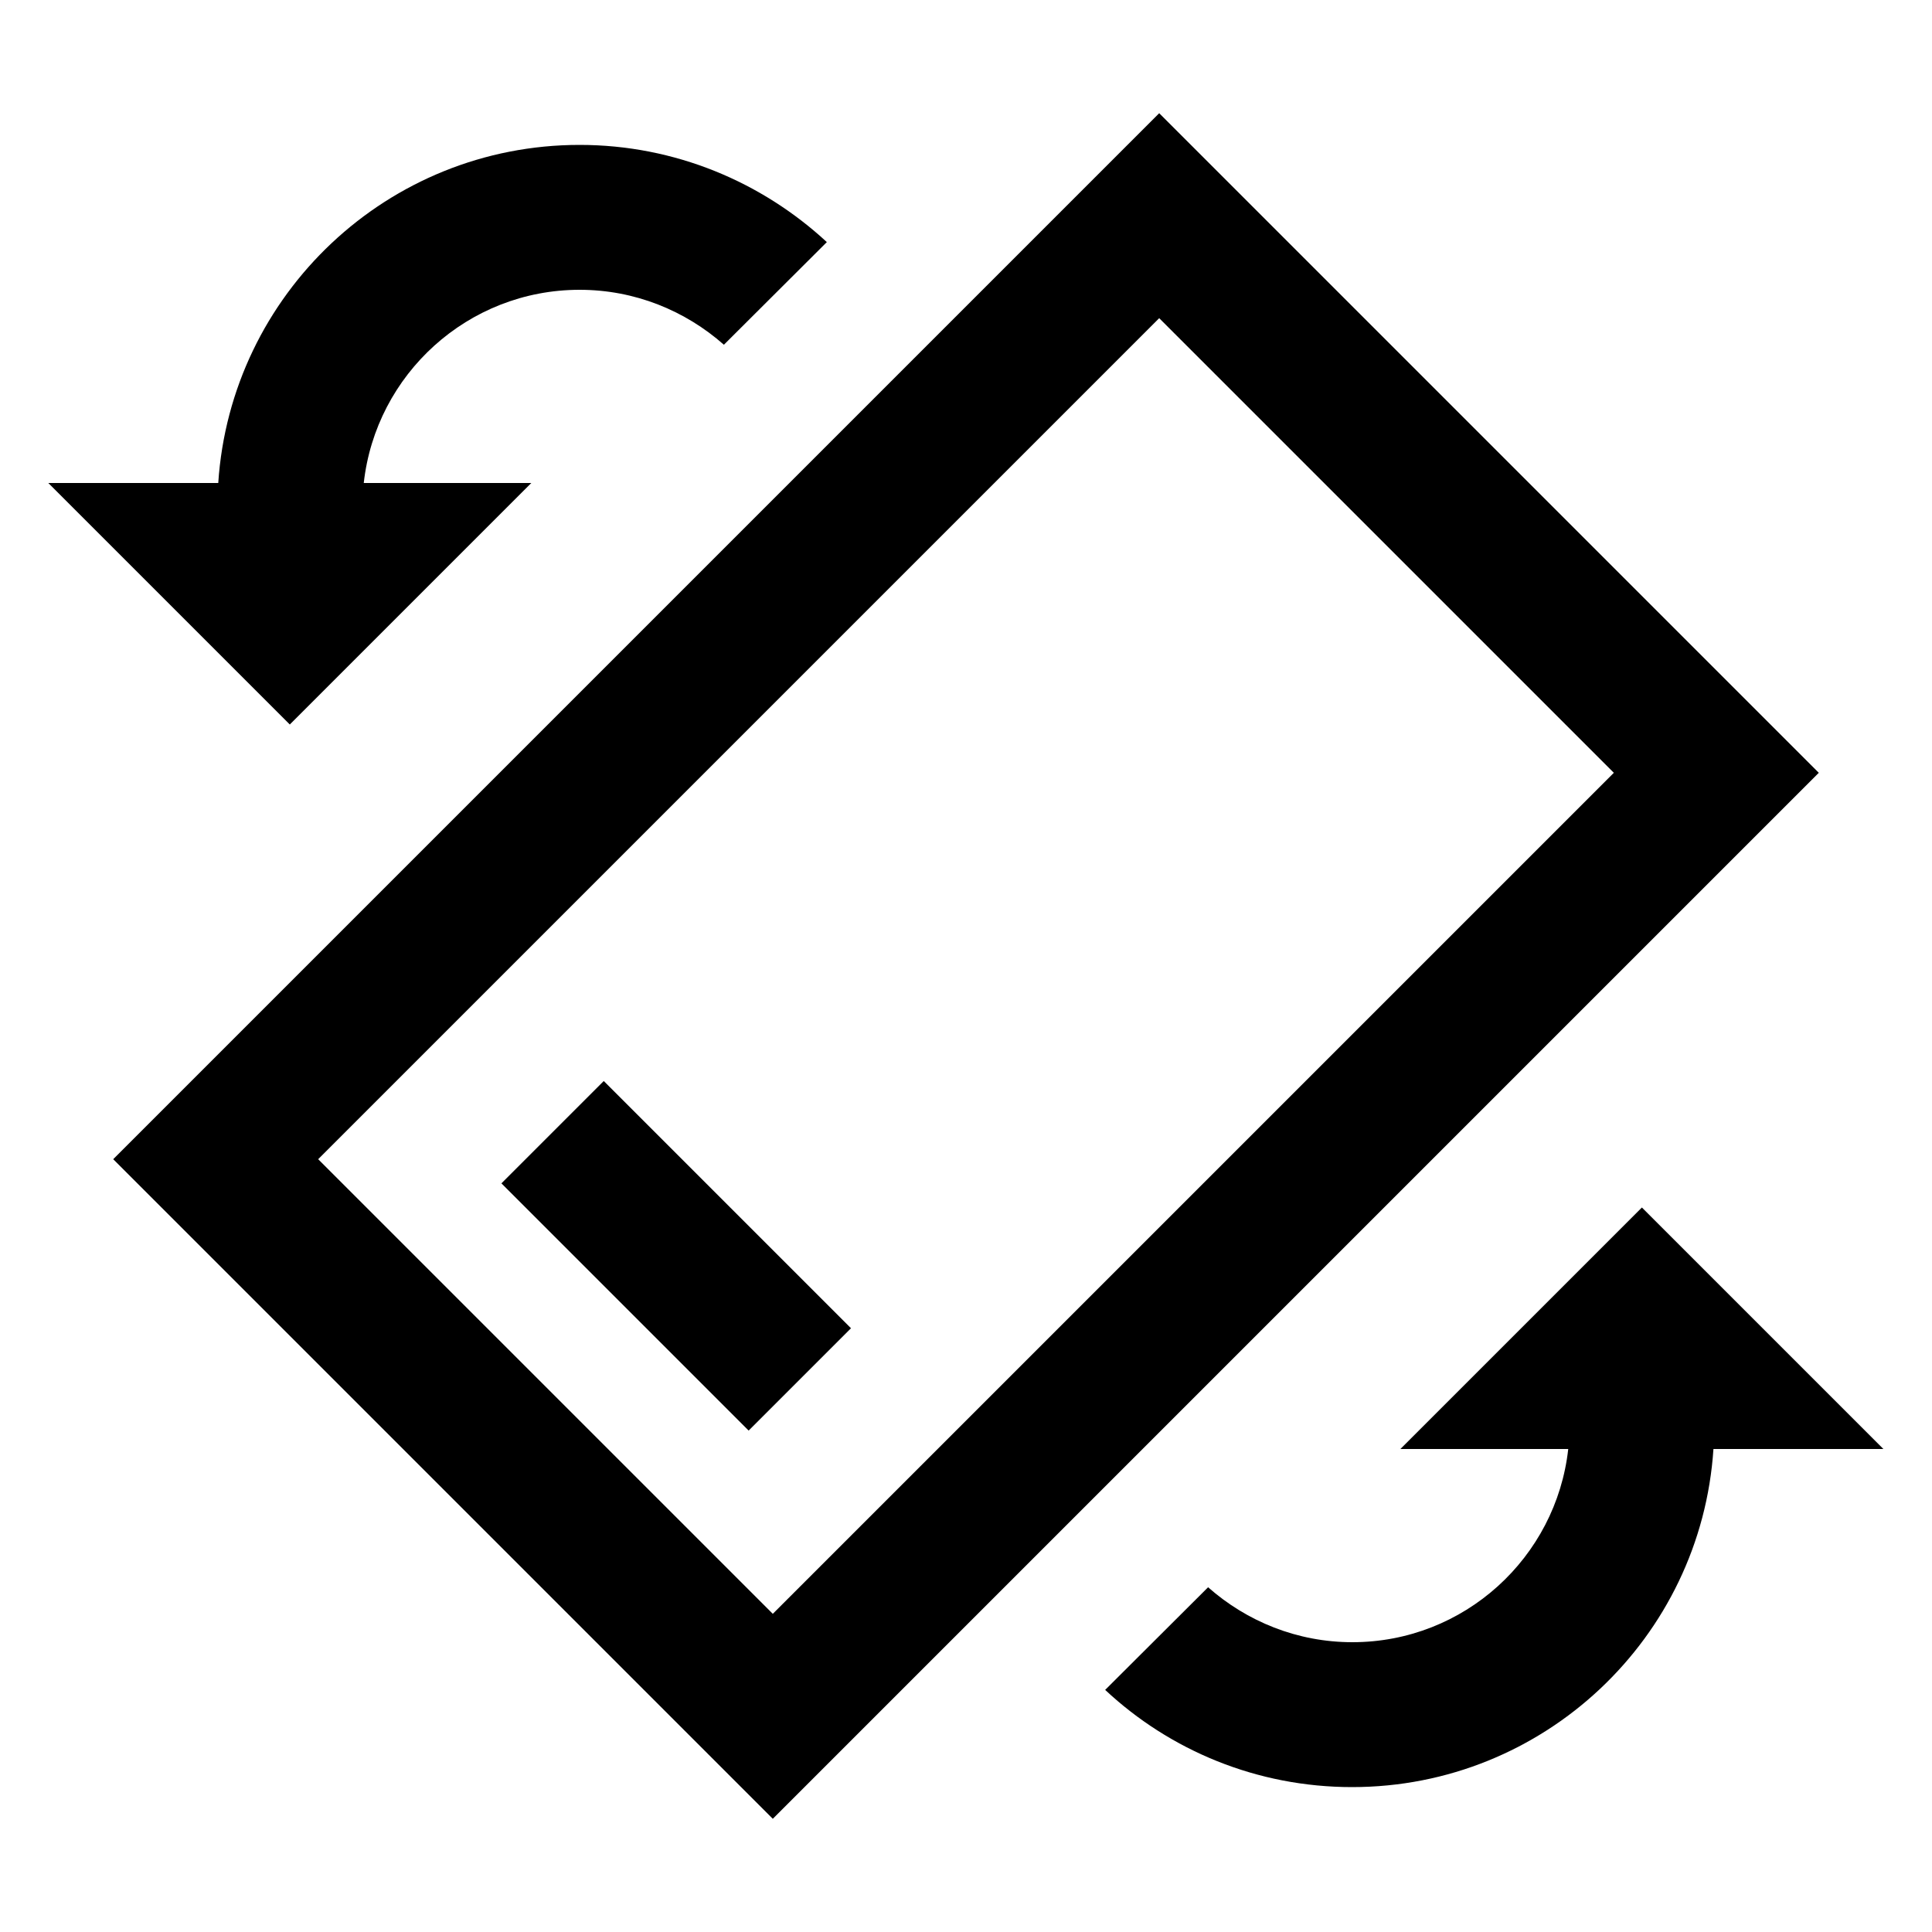 <svg xmlns="http://www.w3.org/2000/svg" viewBox="0 0 640 640"><!--! Font Awesome Pro 7.1.0 by @fontawesome - https://fontawesome.com License - https://fontawesome.com/license (Commercial License) Copyright 2025 Fonticons, Inc. --><path fill="currentColor" d="M37.5 384L256 602.5L602.5 256L384 37.5L37.5 384zM464 480L519.5 480C515.5 516 485 544 448 544C429.7 544 413 537.1 400.2 525.8L366.1 559.8C387.5 579.8 416.3 592 447.9 592C511.5 592 563.5 542.5 567.6 480L623.9 480L543.9 400L463.9 480zM534.6 256L256 534.6L105.4 384L384 105.4L534.6 256zM166.1 392L248 473.9L281.9 440L200 358.1L166.1 392zM192 48C128.4 48 76.4 97.5 72.3 160L16 160L96 240L176 160L120.5 160C124.5 124 155 96 192 96C210.3 96 227 102.9 239.8 114.2L273.9 80.2C252.4 60.3 223.6 48 192 48z"/></svg>